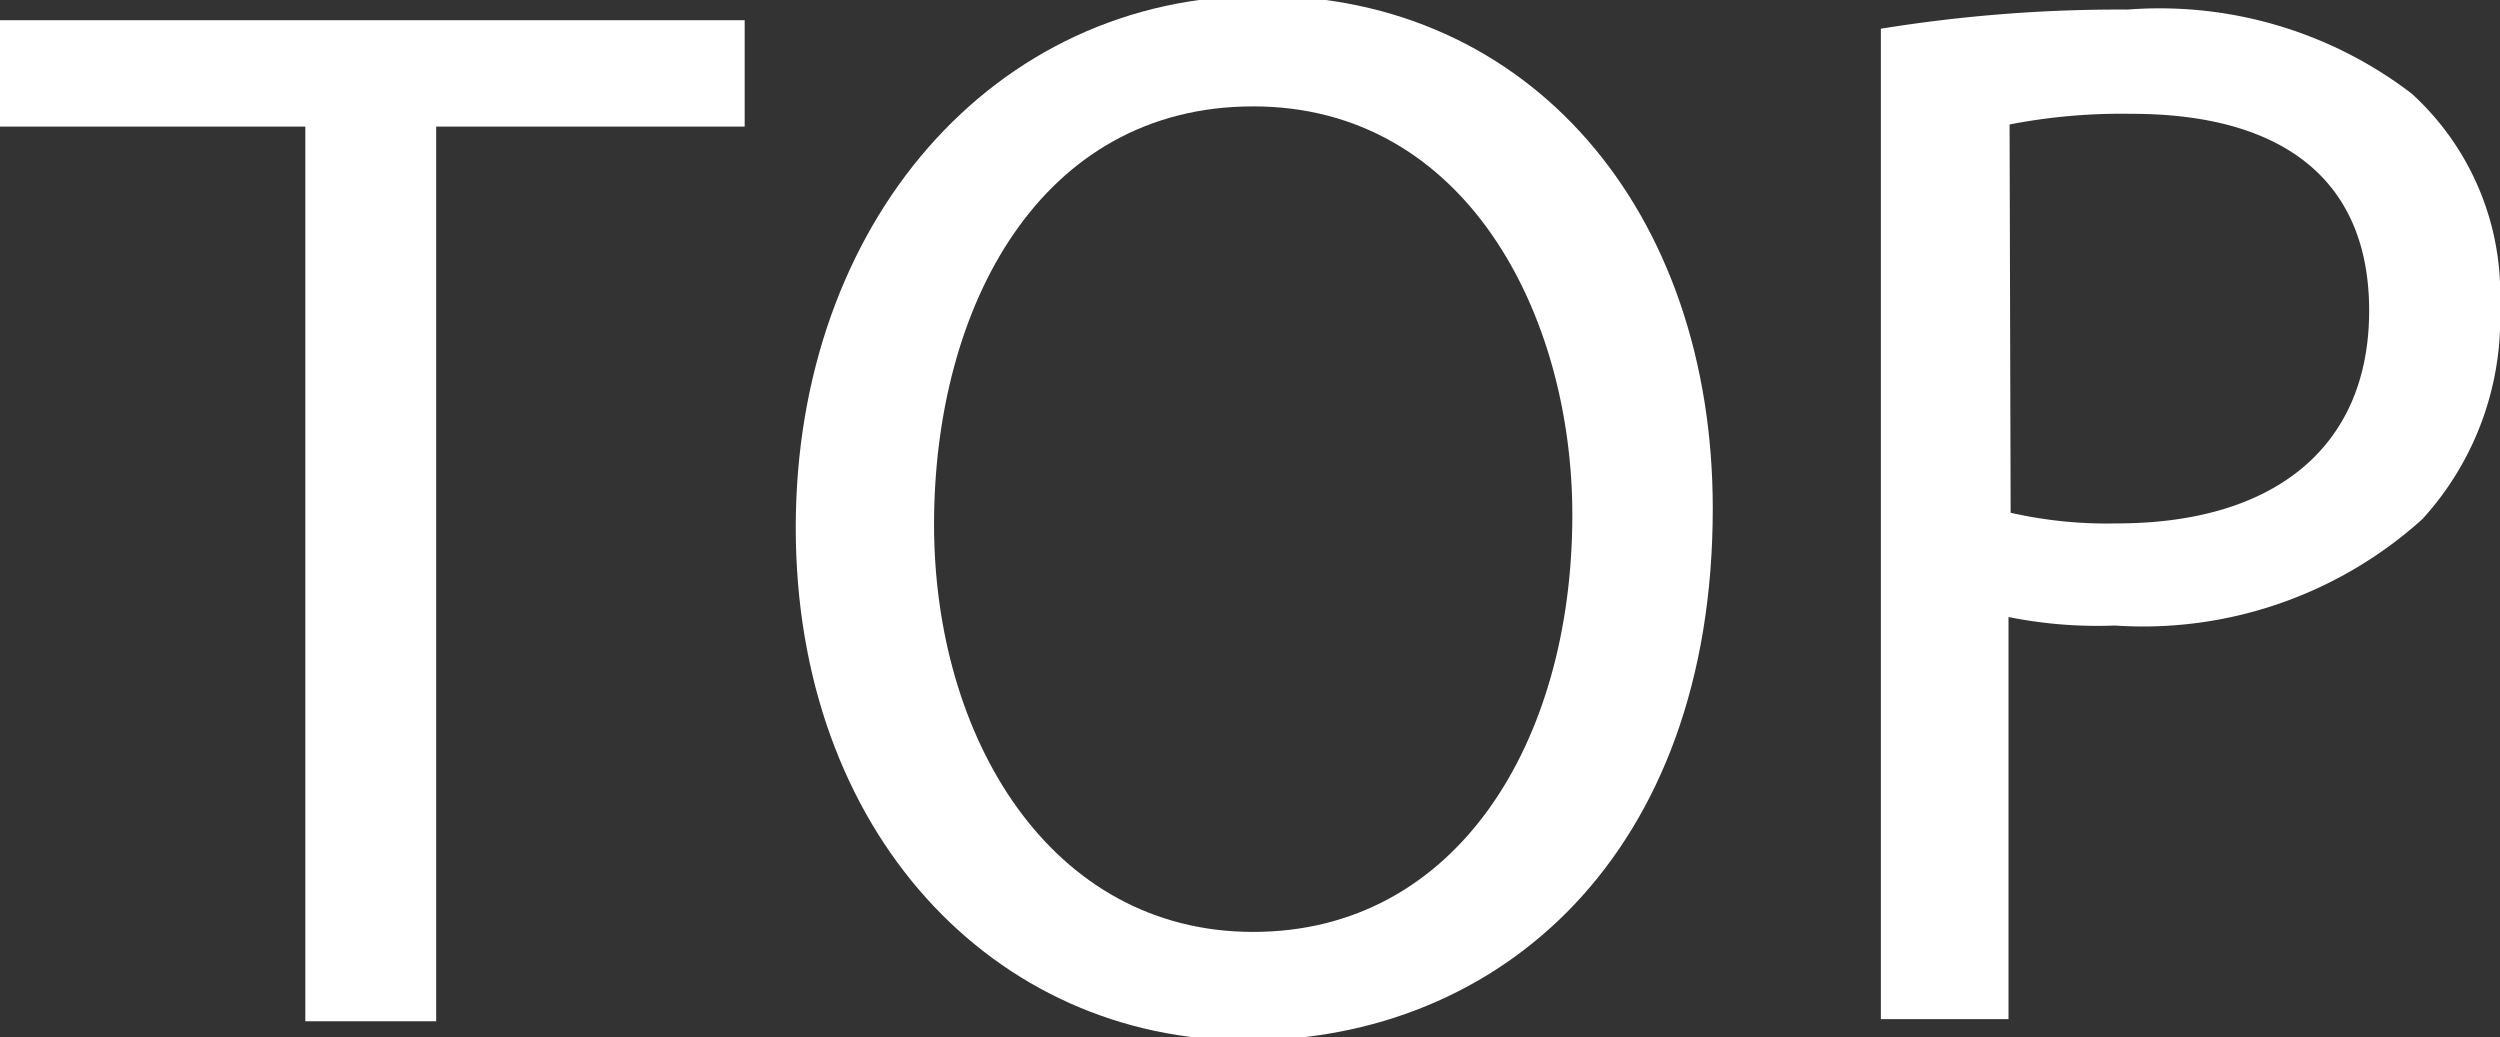 <svg xmlns="http://www.w3.org/2000/svg" viewBox="0 0 23.5 9.75"><rect x="0" y="0" width="23.5" height="9.75" fill="#333333" stroke="none"/><defs><style>.a{fill:#fff;}</style></defs><title>top</title><path class="a" d="M2.87,3.31H0v-1H7v1H4.1v8.41H2.87Z" transform="translate(0 -2.12)"/><path class="a" d="M16.1,6.9c0,3.25-2,5-4.38,5S7.48,9.94,7.48,7.08s1.86-5,4.38-5S16.1,4.1,16.1,6.9Zm-7.32.15c0,2,1.09,3.83,3,3.83s3-1.78,3-3.92c0-1.88-1-3.84-3-3.84S8.78,5,8.78,7.05Z" transform="translate(0 -2.12)"/><path class="a" d="M17.68,2.39A14,14,0,0,1,20,2.21,3.9,3.9,0,0,1,22.67,3a2.55,2.55,0,0,1,.83,2,2.8,2.8,0,0,1-.73,2,3.92,3.92,0,0,1-2.89,1,4.23,4.23,0,0,1-1-.08v3.78H17.68ZM18.9,6.94a4.09,4.09,0,0,0,1,.1c1.47,0,2.37-.71,2.37-2s-.89-1.85-2.23-1.85a5.51,5.51,0,0,0-1.15.1Z" transform="translate(0 -2.12)"/></svg>